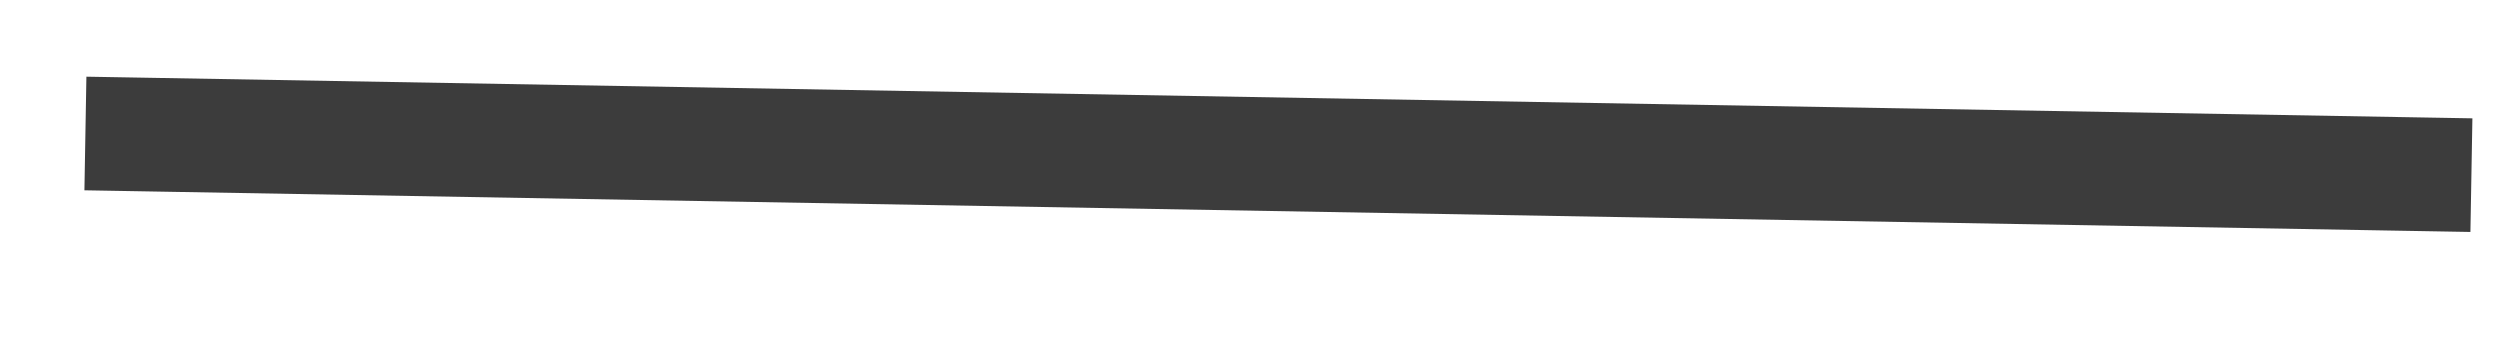 <?xml version="1.0" encoding="UTF-8"?>
<svg width="22px" height="3px" viewBox="0 0 22 3" version="1.1" xmlns="http://www.w3.org/2000/svg" xmlns:xlink="http://www.w3.org/1999/xlink">
    <title>Group 4 Copy 14</title>
    <g id="Design" stroke="none" stroke-width="1" fill="none" fill-rule="evenodd" stroke-linecap="square">
        <g id="Page---Klantenservice-/-FAQ" transform="translate(-1295, -1684)" stroke="#3C3C3C">
            <g id="Group-4-Copy-14" transform="translate(1306.25, 1685.358) rotate(1) translate(-1306.25, -1685.358)translate(1296.25, 1684.358)">
                <line x1="20" y1="1" x2="-1.66348317e-12" y2="1" id="Line-7-Copy"></line>
            </g>
        </g>
    </g>
</svg>